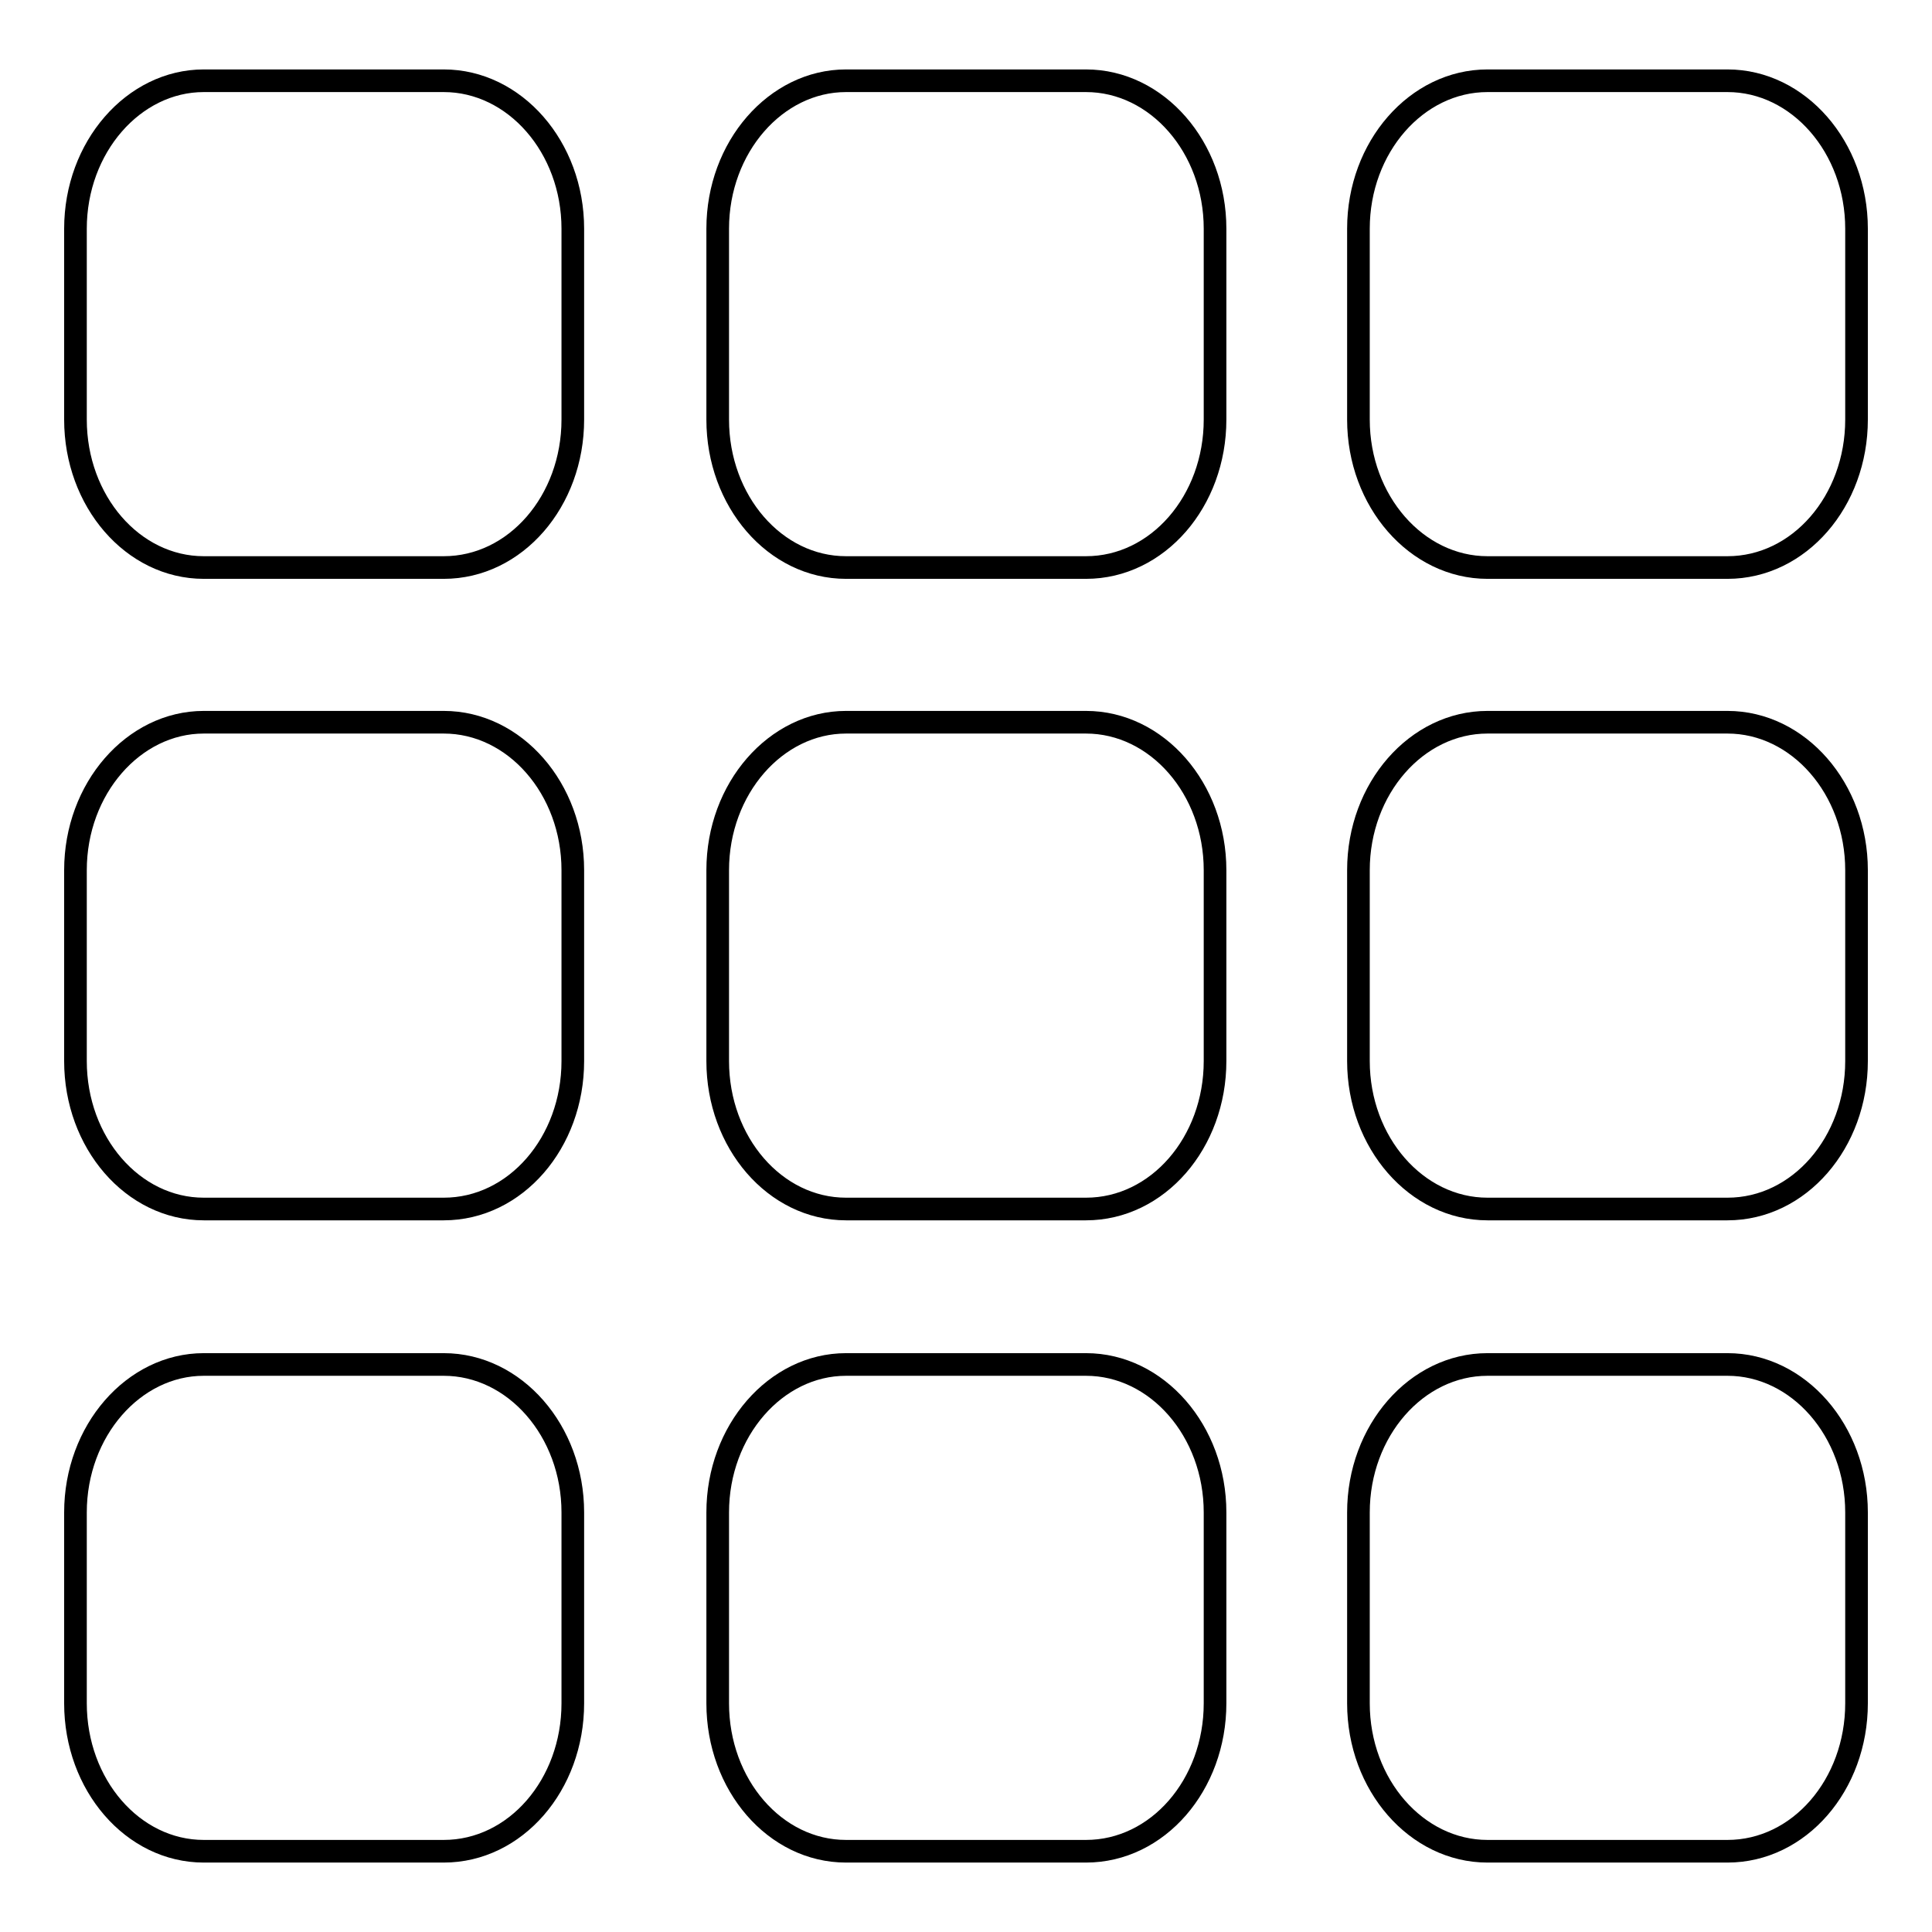 <?xml version="1.0" encoding="utf-8"?>
<!-- Svg Vector Icons : http://www.onlinewebfonts.com/icon -->
<!DOCTYPE svg PUBLIC "-//W3C//DTD SVG 1.1//EN" "http://www.w3.org/Graphics/SVG/1.1/DTD/svg11.dtd">
<svg version="1.1" xmlns="http://www.w3.org/2000/svg" xmlns:xlink="http://www.w3.org/1999/xlink" x="0px" y="0px" viewBox="0 0 256 256" enable-background="new 0 0 256 256" xml:space="preserve">
<g><g><path stroke-width="3" fill-opacity="0" stroke="#000000"  d="M246,55.6c0,10.8-7.6,19.6-17.1,19.6h-31.8c-9.4,0-17.1-8.8-17.1-19.6V30.3c0-10.8,7.7-19.6,17.1-19.6h31.8c9.4,0,17.1,8.8,17.1,19.6V55.6L246,55.6z"/><path stroke-width="3" fill-opacity="0" stroke="#000000"  d="M161,55.6c0,10.8-7.6,19.6-17.1,19.6h-31.8c-9.4,0-17-8.8-17-19.6V30.3c0-10.8,7.7-19.6,17-19.6h31.8c9.4,0,17.1,8.8,17.1,19.6V55.6L161,55.6z"/><path stroke-width="3" fill-opacity="0" stroke="#000000"  d="M75.9,55.6c0,10.8-7.6,19.6-17.1,19.6H27c-9.4,0-17-8.8-17-19.6V30.3c0-10.8,7.7-19.6,17-19.6h31.8c9.4,0,17.1,8.8,17.1,19.6V55.6L75.9,55.6z"/><path stroke-width="3" fill-opacity="0" stroke="#000000"  d="M246,140.6c0,10.8-7.6,19.6-17.1,19.6h-31.8c-9.4,0-17.1-8.8-17.1-19.6v-25.3c0-10.8,7.7-19.6,17.1-19.6h31.8c9.4,0,17.1,8.8,17.1,19.6V140.6L246,140.6z"/><path stroke-width="3" fill-opacity="0" stroke="#000000"  d="M161,140.6c0,10.8-7.6,19.6-17.1,19.6h-31.8c-9.4,0-17-8.8-17-19.6v-25.3c0-10.8,7.7-19.6,17-19.6h31.8c9.4,0,17.1,8.8,17.1,19.6V140.6L161,140.6z"/><path stroke-width="3" fill-opacity="0" stroke="#000000"  d="M75.9,140.6c0,10.8-7.6,19.6-17.1,19.6H27c-9.4,0-17-8.8-17-19.6v-25.3c0-10.8,7.7-19.6,17-19.6h31.8c9.4,0,17.1,8.8,17.1,19.6V140.6L75.9,140.6z"/><path stroke-width="3" fill-opacity="0" stroke="#000000"  d="M246,225.7c0,10.8-7.6,19.6-17.1,19.6h-31.8c-9.4,0-17.1-8.8-17.1-19.6v-25.3c0-10.8,7.7-19.6,17.1-19.6h31.8c9.4,0,17.1,8.8,17.1,19.6V225.7L246,225.7z"/><path stroke-width="3" fill-opacity="0" stroke="#000000"  d="M161,225.7c0,10.8-7.6,19.6-17.1,19.6h-31.8c-9.4,0-17-8.8-17-19.6v-25.3c0-10.8,7.7-19.6,17-19.6h31.8c9.4,0,17.1,8.8,17.1,19.6V225.7L161,225.7z"/><path stroke-width="3" fill-opacity="0" stroke="#000000"  d="M75.9,225.7c0,10.8-7.6,19.6-17.1,19.6H27c-9.4,0-17-8.8-17-19.6v-25.3c0-10.8,7.7-19.6,17-19.6h31.8c9.4,0,17.1,8.8,17.1,19.6V225.7L75.9,225.7z"/></g></g>
</svg>